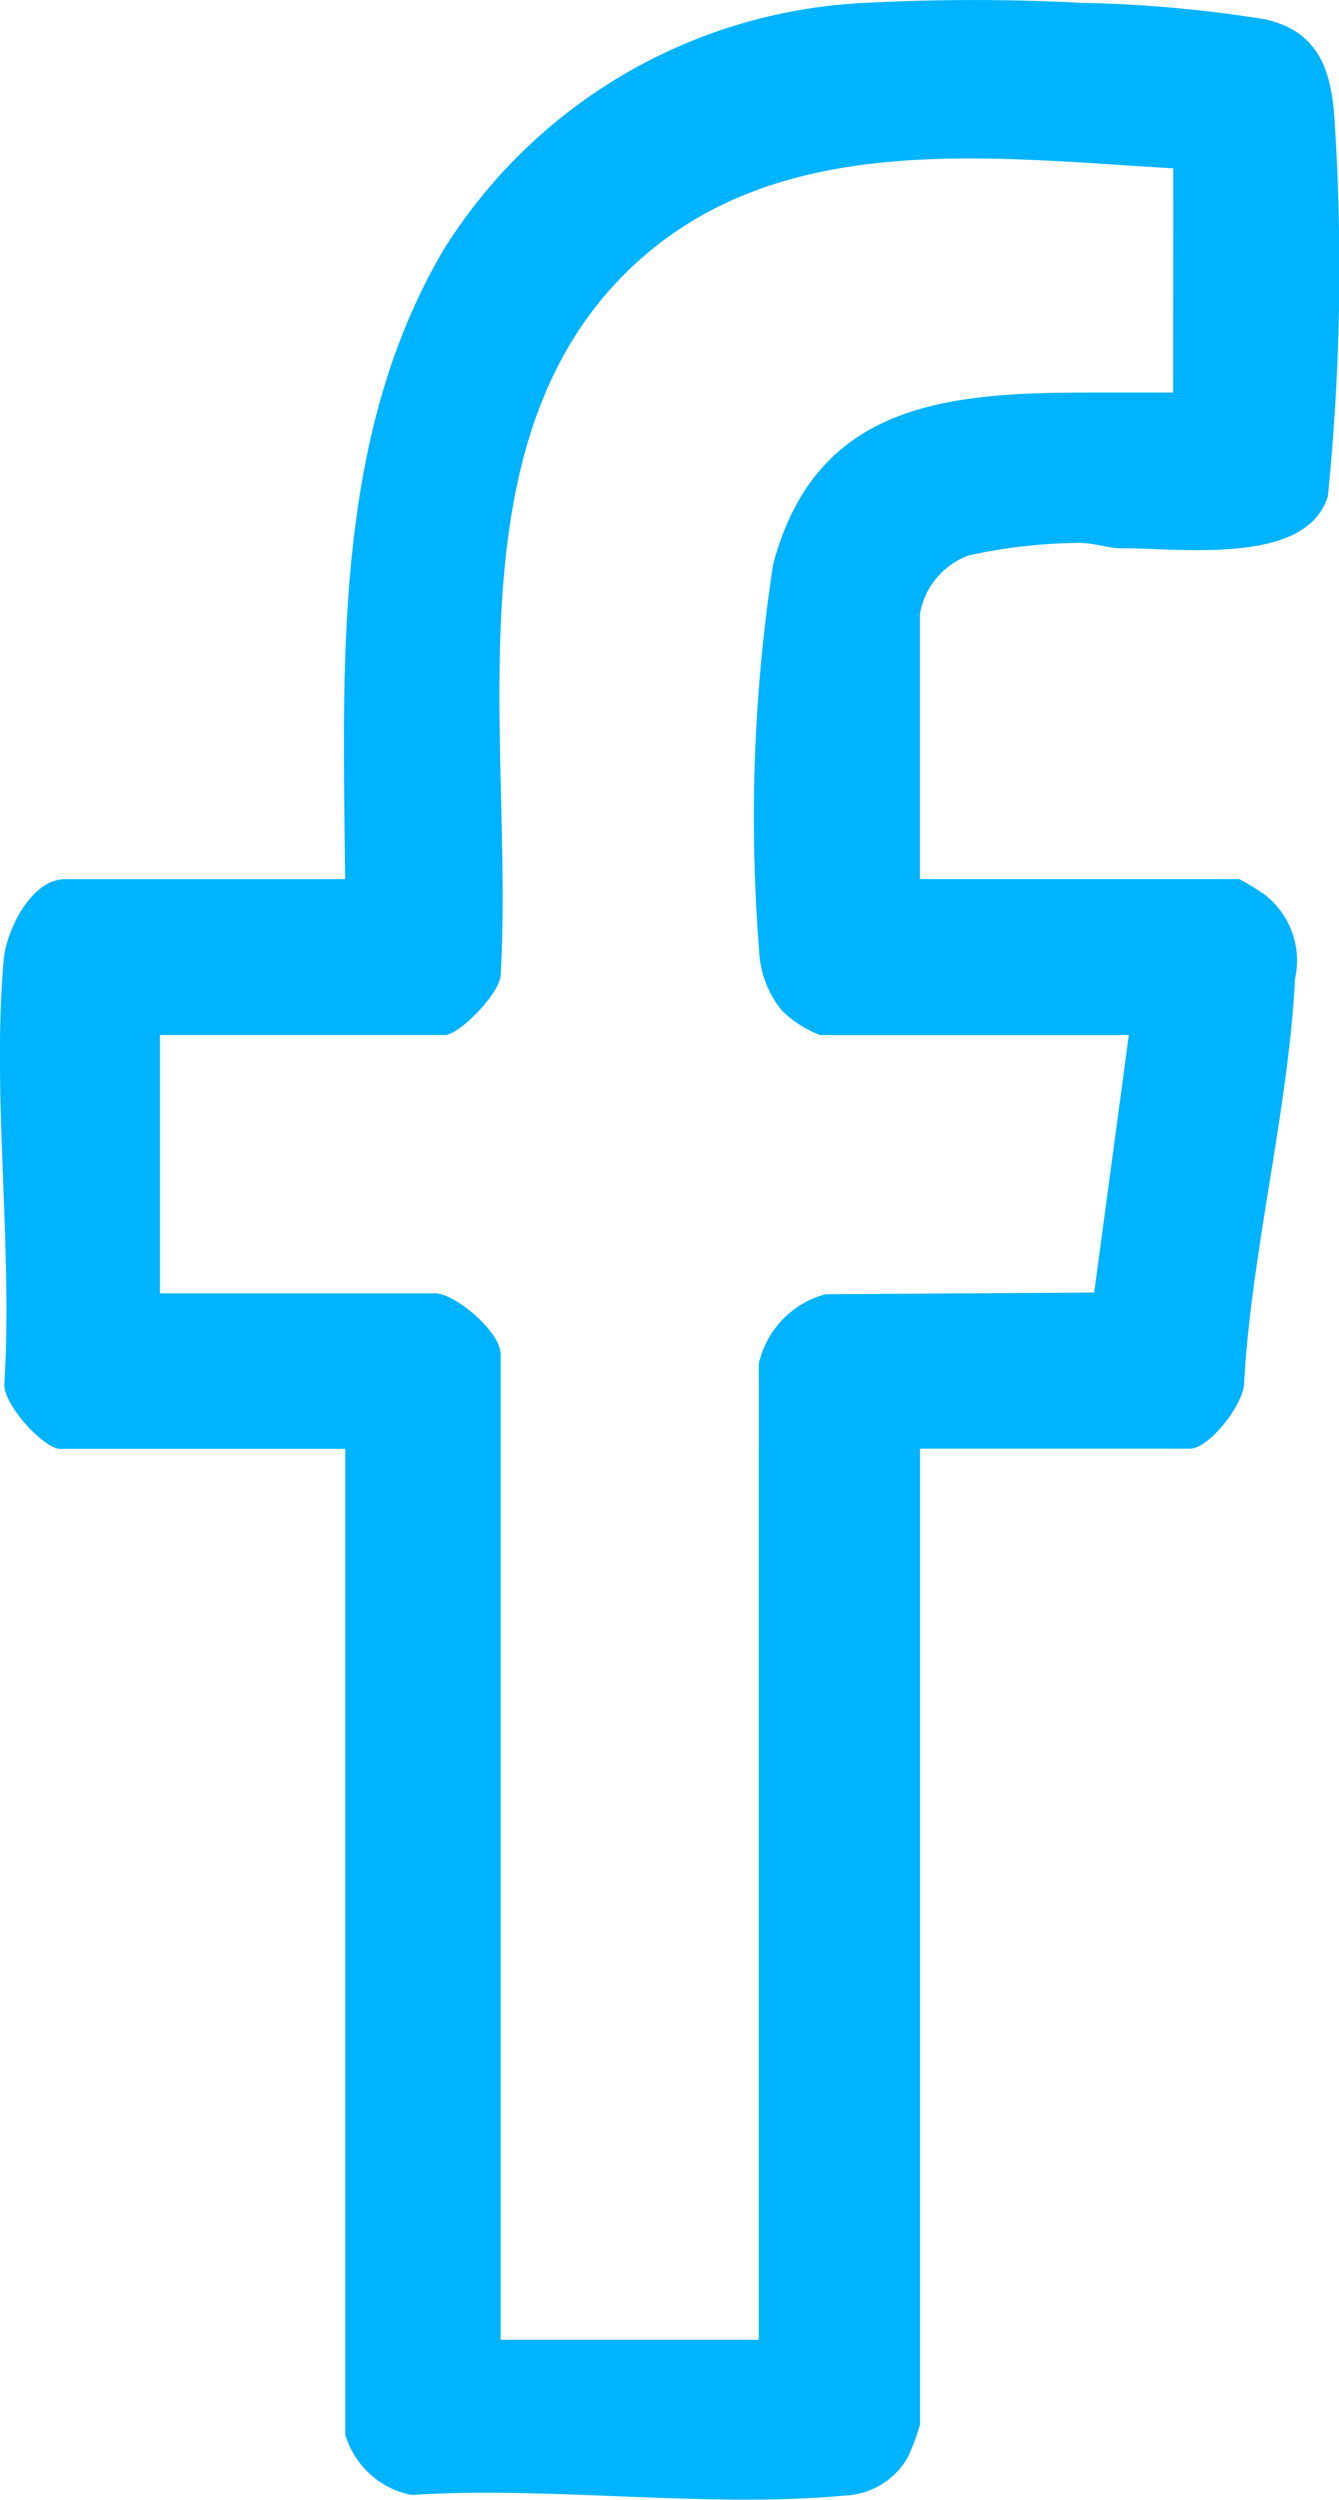 <svg id="Facebook" xmlns="http://www.w3.org/2000/svg" width="16.075" height="30" viewBox="0 0 16.075 30">
  <path id="Tracé_16" data-name="Tracé 16" d="M12.975.034a15.571,15.571,0,0,1,2.226.2c.616.146.778.592.818,1.17a27.369,27.369,0,0,1-.077,4.545c-.245.844-1.771.627-2.473.631-.166,0-.331-.066-.525-.065a6.478,6.478,0,0,0-1.315.151.912.912,0,0,0-.585.7v3.184h3.831a2.668,2.668,0,0,1,.292.175,1,1,0,0,1,.38,1.022c-.079,1.563-.517,3.245-.61,4.824.018.257-.418.814-.647.814H11.045V29.1a2.9,2.9,0,0,1-.143.383.91.91,0,0,1-.762.466c-1.644.155-3.533-.116-5.2-.007a1.038,1.038,0,0,1-.795-.725V17.387H.721c-.194,0-.7-.543-.668-.794.1-1.636-.152-3.467-.008-5.08.032-.352.332-.962.734-.962H4.143C4.122,8,3.986,5.273,5.324,3A6.309,6.309,0,0,1,10.4.034a24.824,24.824,0,0,1,2.574,0m1.111,1.986c-2.118-.12-4.572-.453-6.318,1.022C5.326,5.106,6.177,8.866,6.011,11.687c.008.223-.5.734-.669.734H1.92v3.1h3.3c.247,0,.79.465.79.73V28.079h3.1V16.365a1.117,1.117,0,0,1,.8-.833l3.226-.02.416-3.09H9.846a1.325,1.325,0,0,1-.464-.3,1.228,1.228,0,0,1-.269-.724,20.131,20.131,0,0,1,.169-4.627C9.791,4.863,11.325,4.716,13,4.711c.361,0,.724,0,1.084,0Z" transform="translate(0 0)" fill="#00b3ff"/>
</svg>
